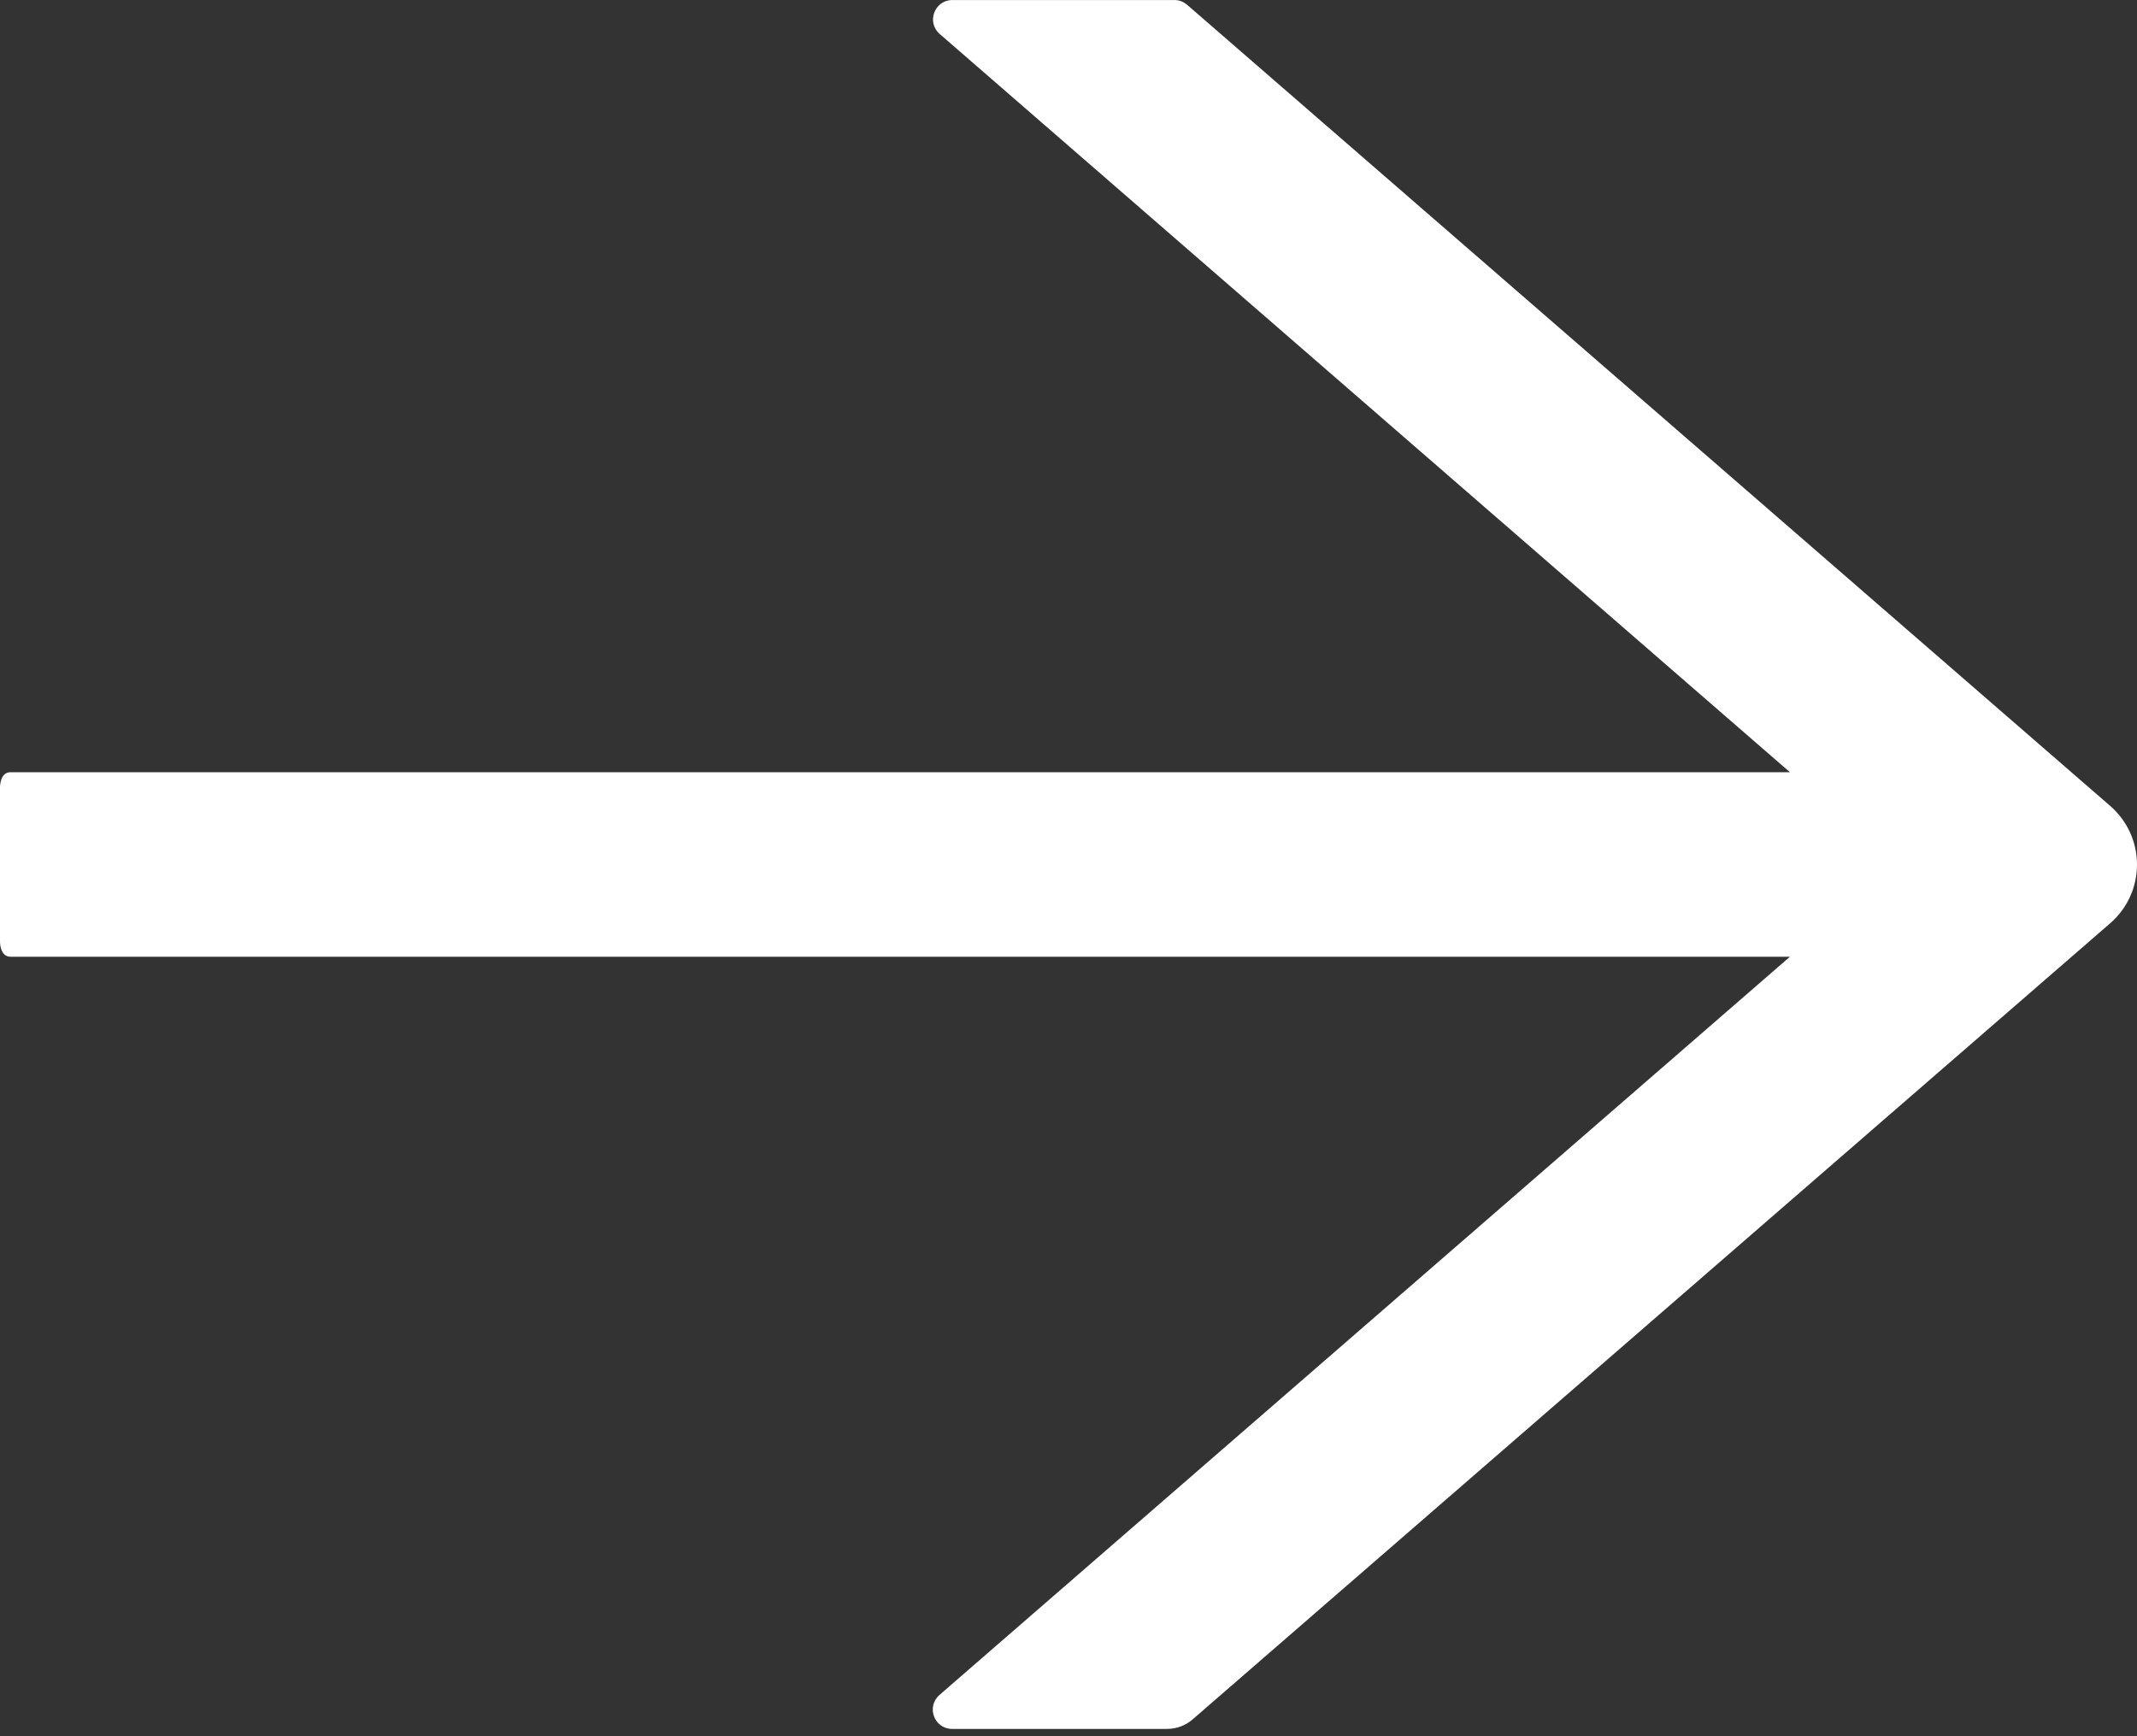 <?xml version="1.0" encoding="UTF-8"?> <svg xmlns="http://www.w3.org/2000/svg" width="48" height="39" viewBox="0 0 48 39" fill="none"><rect x="0" y="0" width="48" height="39" fill="#333333" stroke="none"/><path d="M0.236 21.491L40.204 21.491L21.103 38.072C20.798 38.34 20.983 38.836 21.387 38.836L26.214 38.836C26.427 38.836 26.628 38.76 26.787 38.623L47.399 20.738C47.587 20.575 47.739 20.372 47.843 20.145C47.946 19.918 48 19.671 48 19.421C48 19.171 47.946 18.924 47.843 18.697C47.739 18.47 47.587 18.268 47.399 18.104L26.667 0.11C26.585 0.039 26.487 0.001 26.383 0.001L21.392 0.001C20.989 0.001 20.803 0.503 21.109 0.765L40.204 17.346L0.236 17.346C4.84343e-06 17.346 4.84603e-06 17.673 4.84603e-06 17.673L1.82214e-06 21.164C1.82214e-06 21.164 1.82474e-06 21.491 0.236 21.491Z" fill="white"></path></svg> 